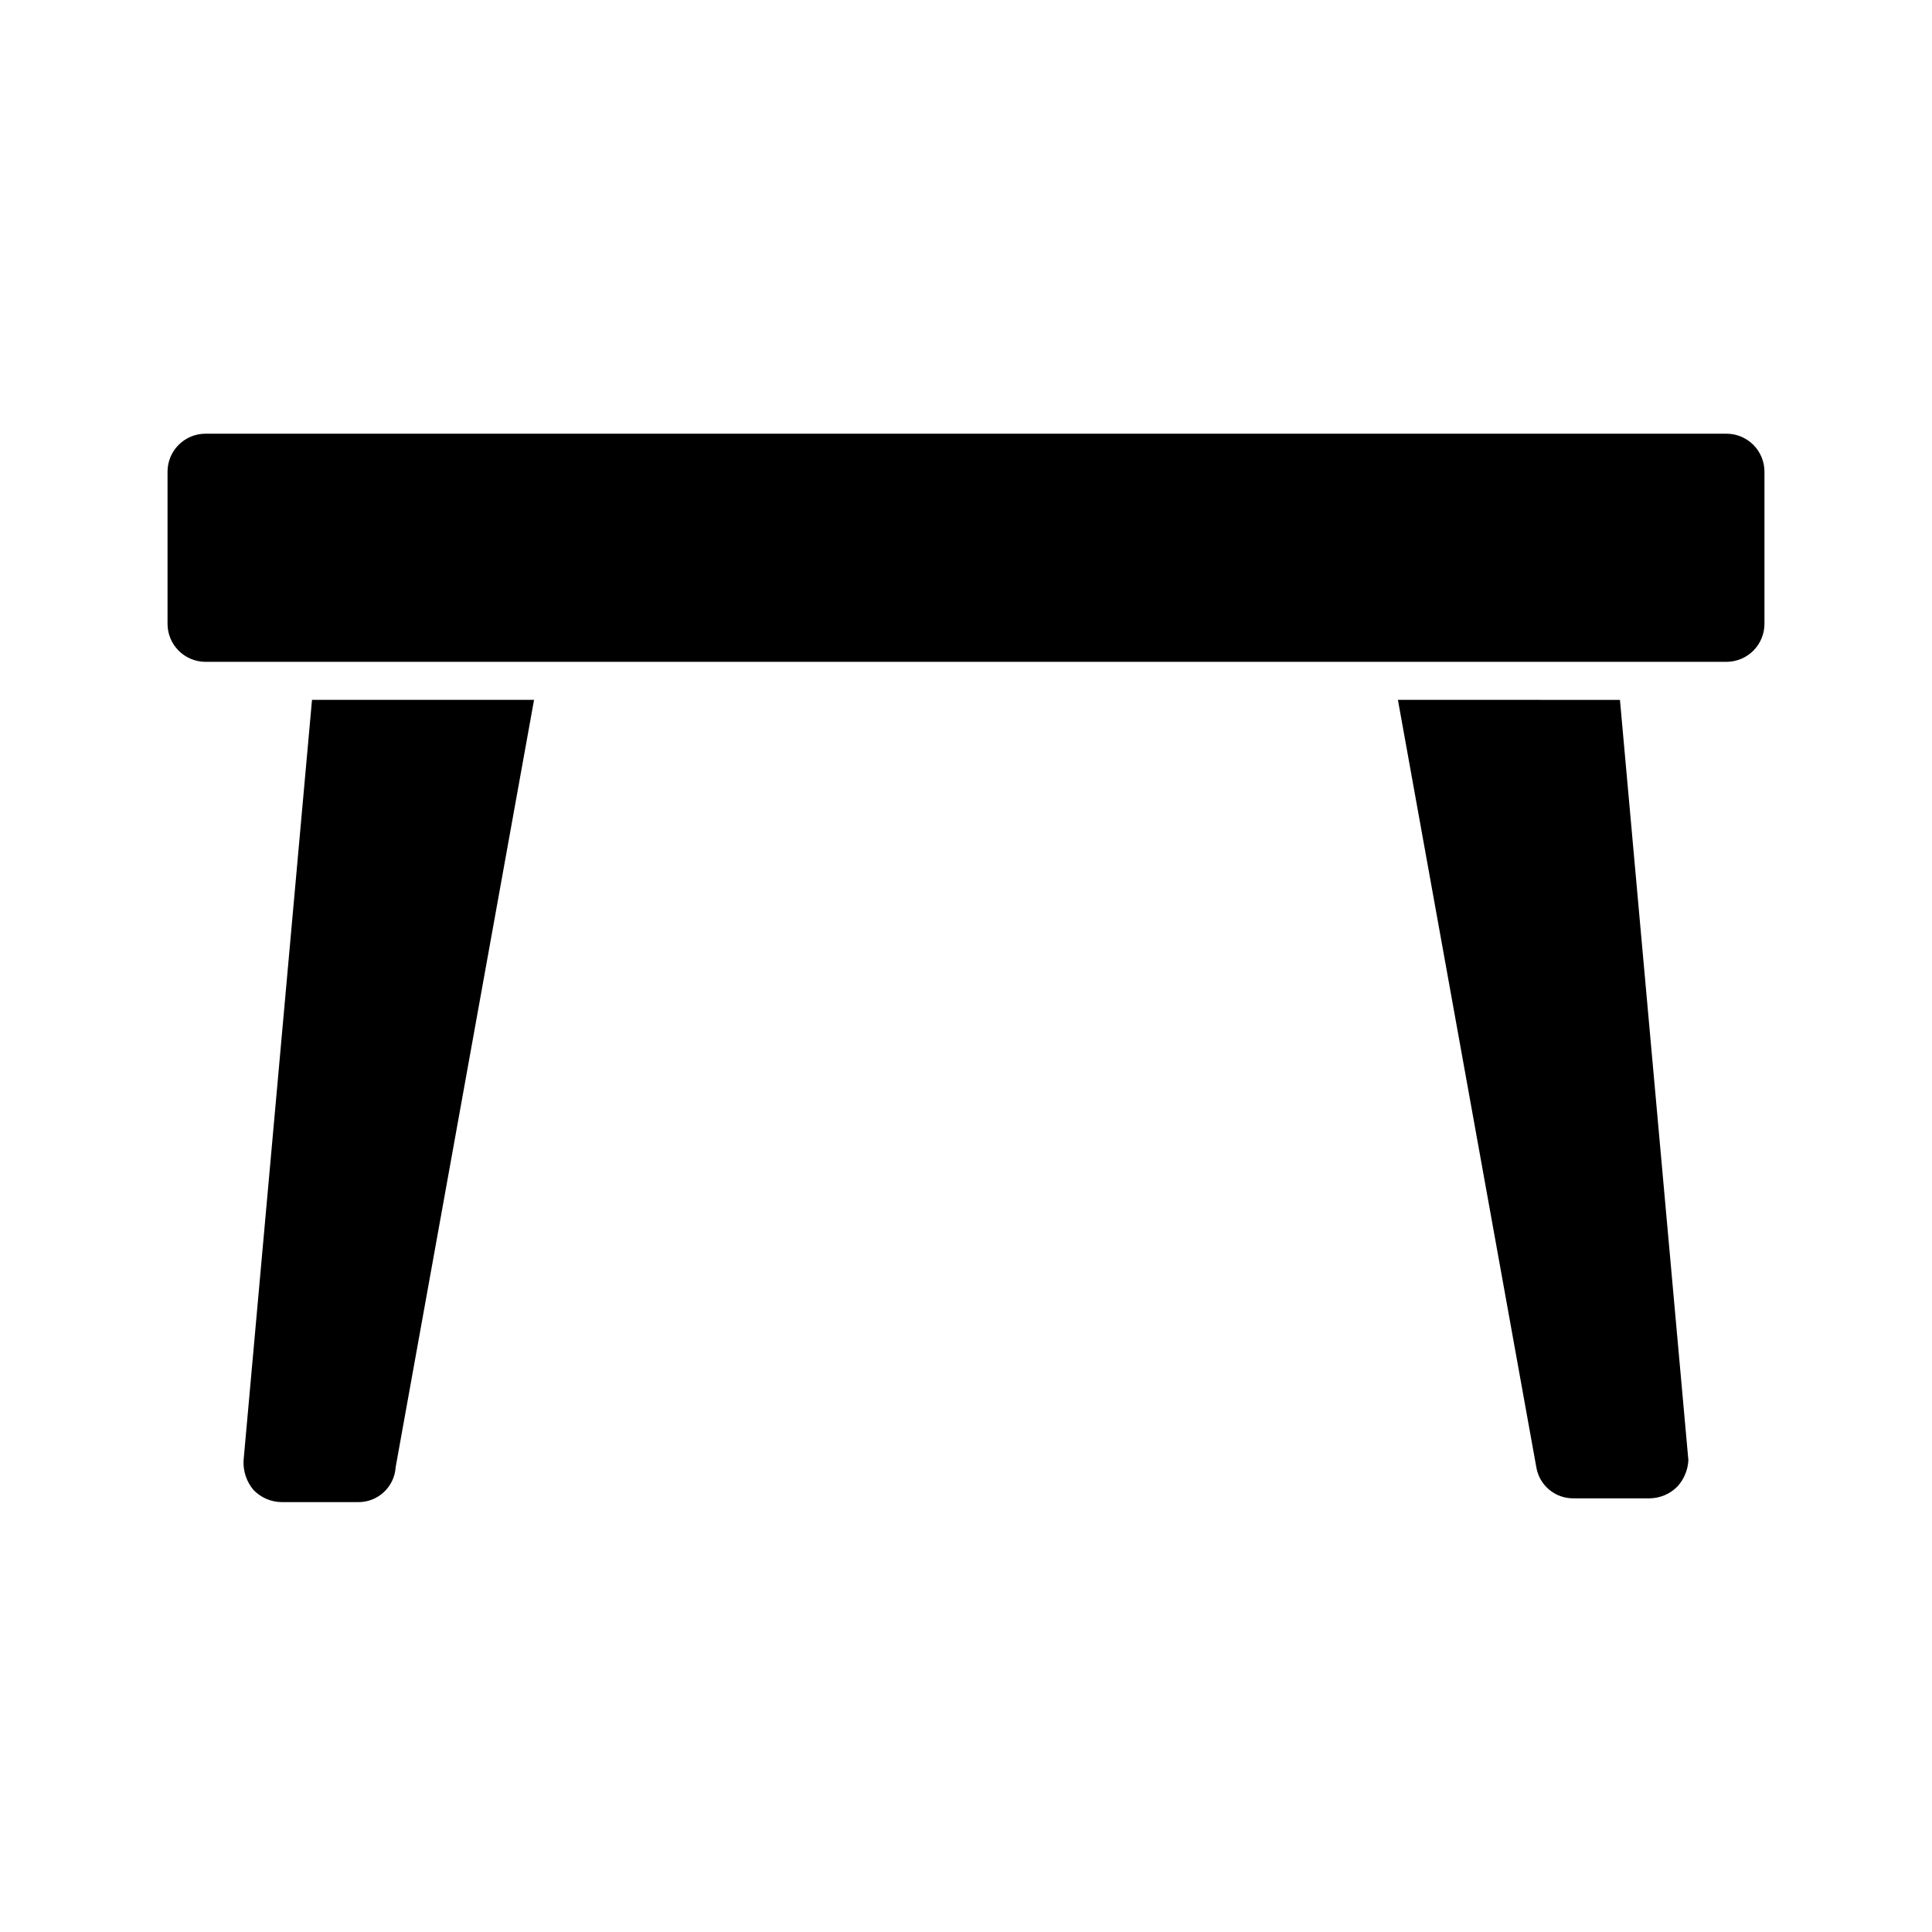 <?xml version="1.0" encoding="UTF-8"?>
<!-- Uploaded to: SVG Find, www.svgrepo.com, Generator: SVG Find Mixer Tools -->
<svg fill="#000000" width="800px" height="800px" version="1.1" viewBox="144 144 512 512" xmlns="http://www.w3.org/2000/svg">
 <path d="m611.6 269.01v40.305c0 2.672-1.062 5.234-2.949 7.125-1.891 1.891-4.453 2.953-7.125 2.953h-403.05c-5.566 0-10.078-4.512-10.078-10.078v-40.305c0-5.566 4.512-10.074 10.078-10.074h403.05c2.672 0 5.234 1.059 7.125 2.949 1.887 1.891 2.949 4.453 2.949 7.125zm-403.05 261.98c-0.156 2.859 0.781 5.668 2.621 7.859 1.949 2.035 4.637 3.195 7.457 3.227h20.152c5.301 0.117 9.75-3.977 10.074-9.273l36.676-203.34h-58.844zm305.91-201.52 36.676 203.34c0.797 4.82 4.992 8.328 9.875 8.266h20.152c2.816-0.031 5.508-1.191 7.457-3.227 1.684-1.898 2.68-4.316 2.82-6.852l-18.137-201.52z"/>
</svg>